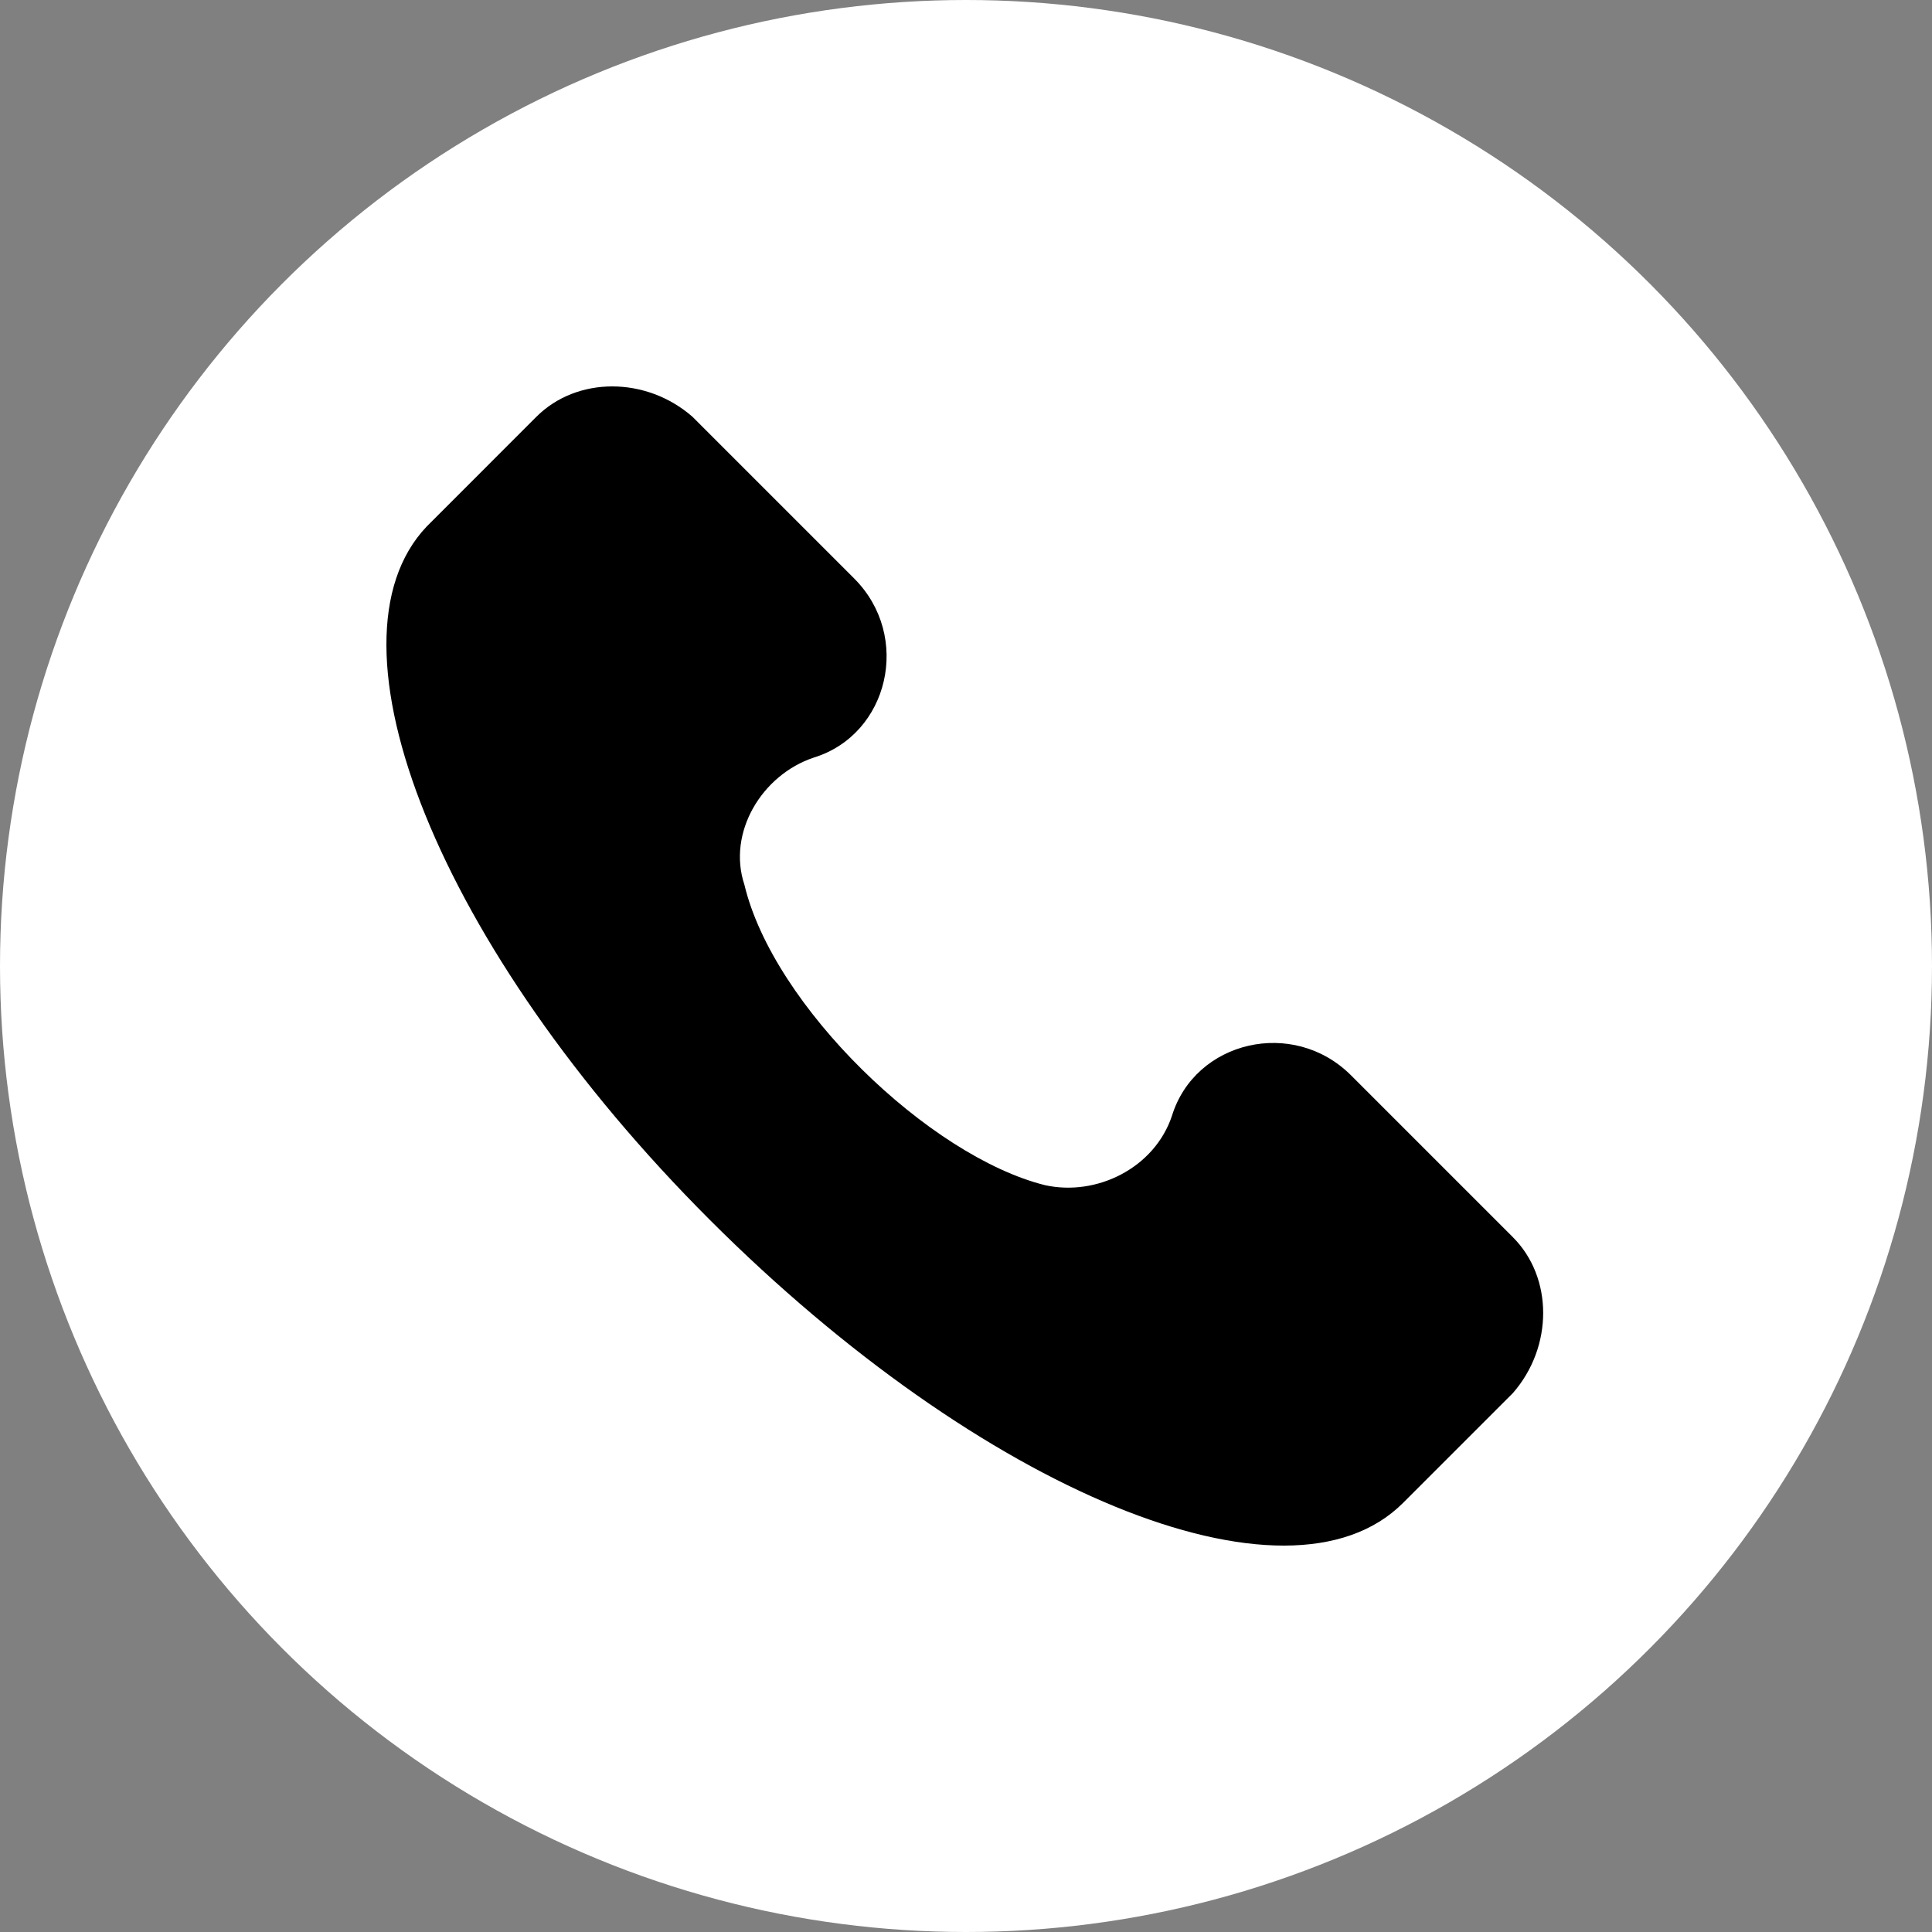 <?xml version="1.0" encoding="UTF-8"?> <svg xmlns="http://www.w3.org/2000/svg" width="40" height="40" viewBox="0 0 40 40" fill="none"><rect x="0" y="0" width="40" height="40" fill="#808080" stroke="none"/> <circle cx="20" cy="20" r="20" fill="white"></circle> <path d="M31.322 25.614L27.972 22.264C26.776 21.068 24.743 21.547 24.264 23.102C23.905 24.178 22.709 24.776 21.633 24.537C19.24 23.939 16.011 20.829 15.412 18.317C15.054 17.24 15.771 16.044 16.848 15.685C18.403 15.207 18.881 13.173 17.685 11.977L14.336 8.628C13.379 7.791 11.944 7.791 11.106 8.628L8.834 10.901C6.561 13.293 9.073 19.633 14.695 25.255C20.317 30.877 26.657 33.508 29.049 31.116L31.322 28.843C32.159 27.886 32.159 26.451 31.322 25.614Z" fill="black"></path> </svg> 